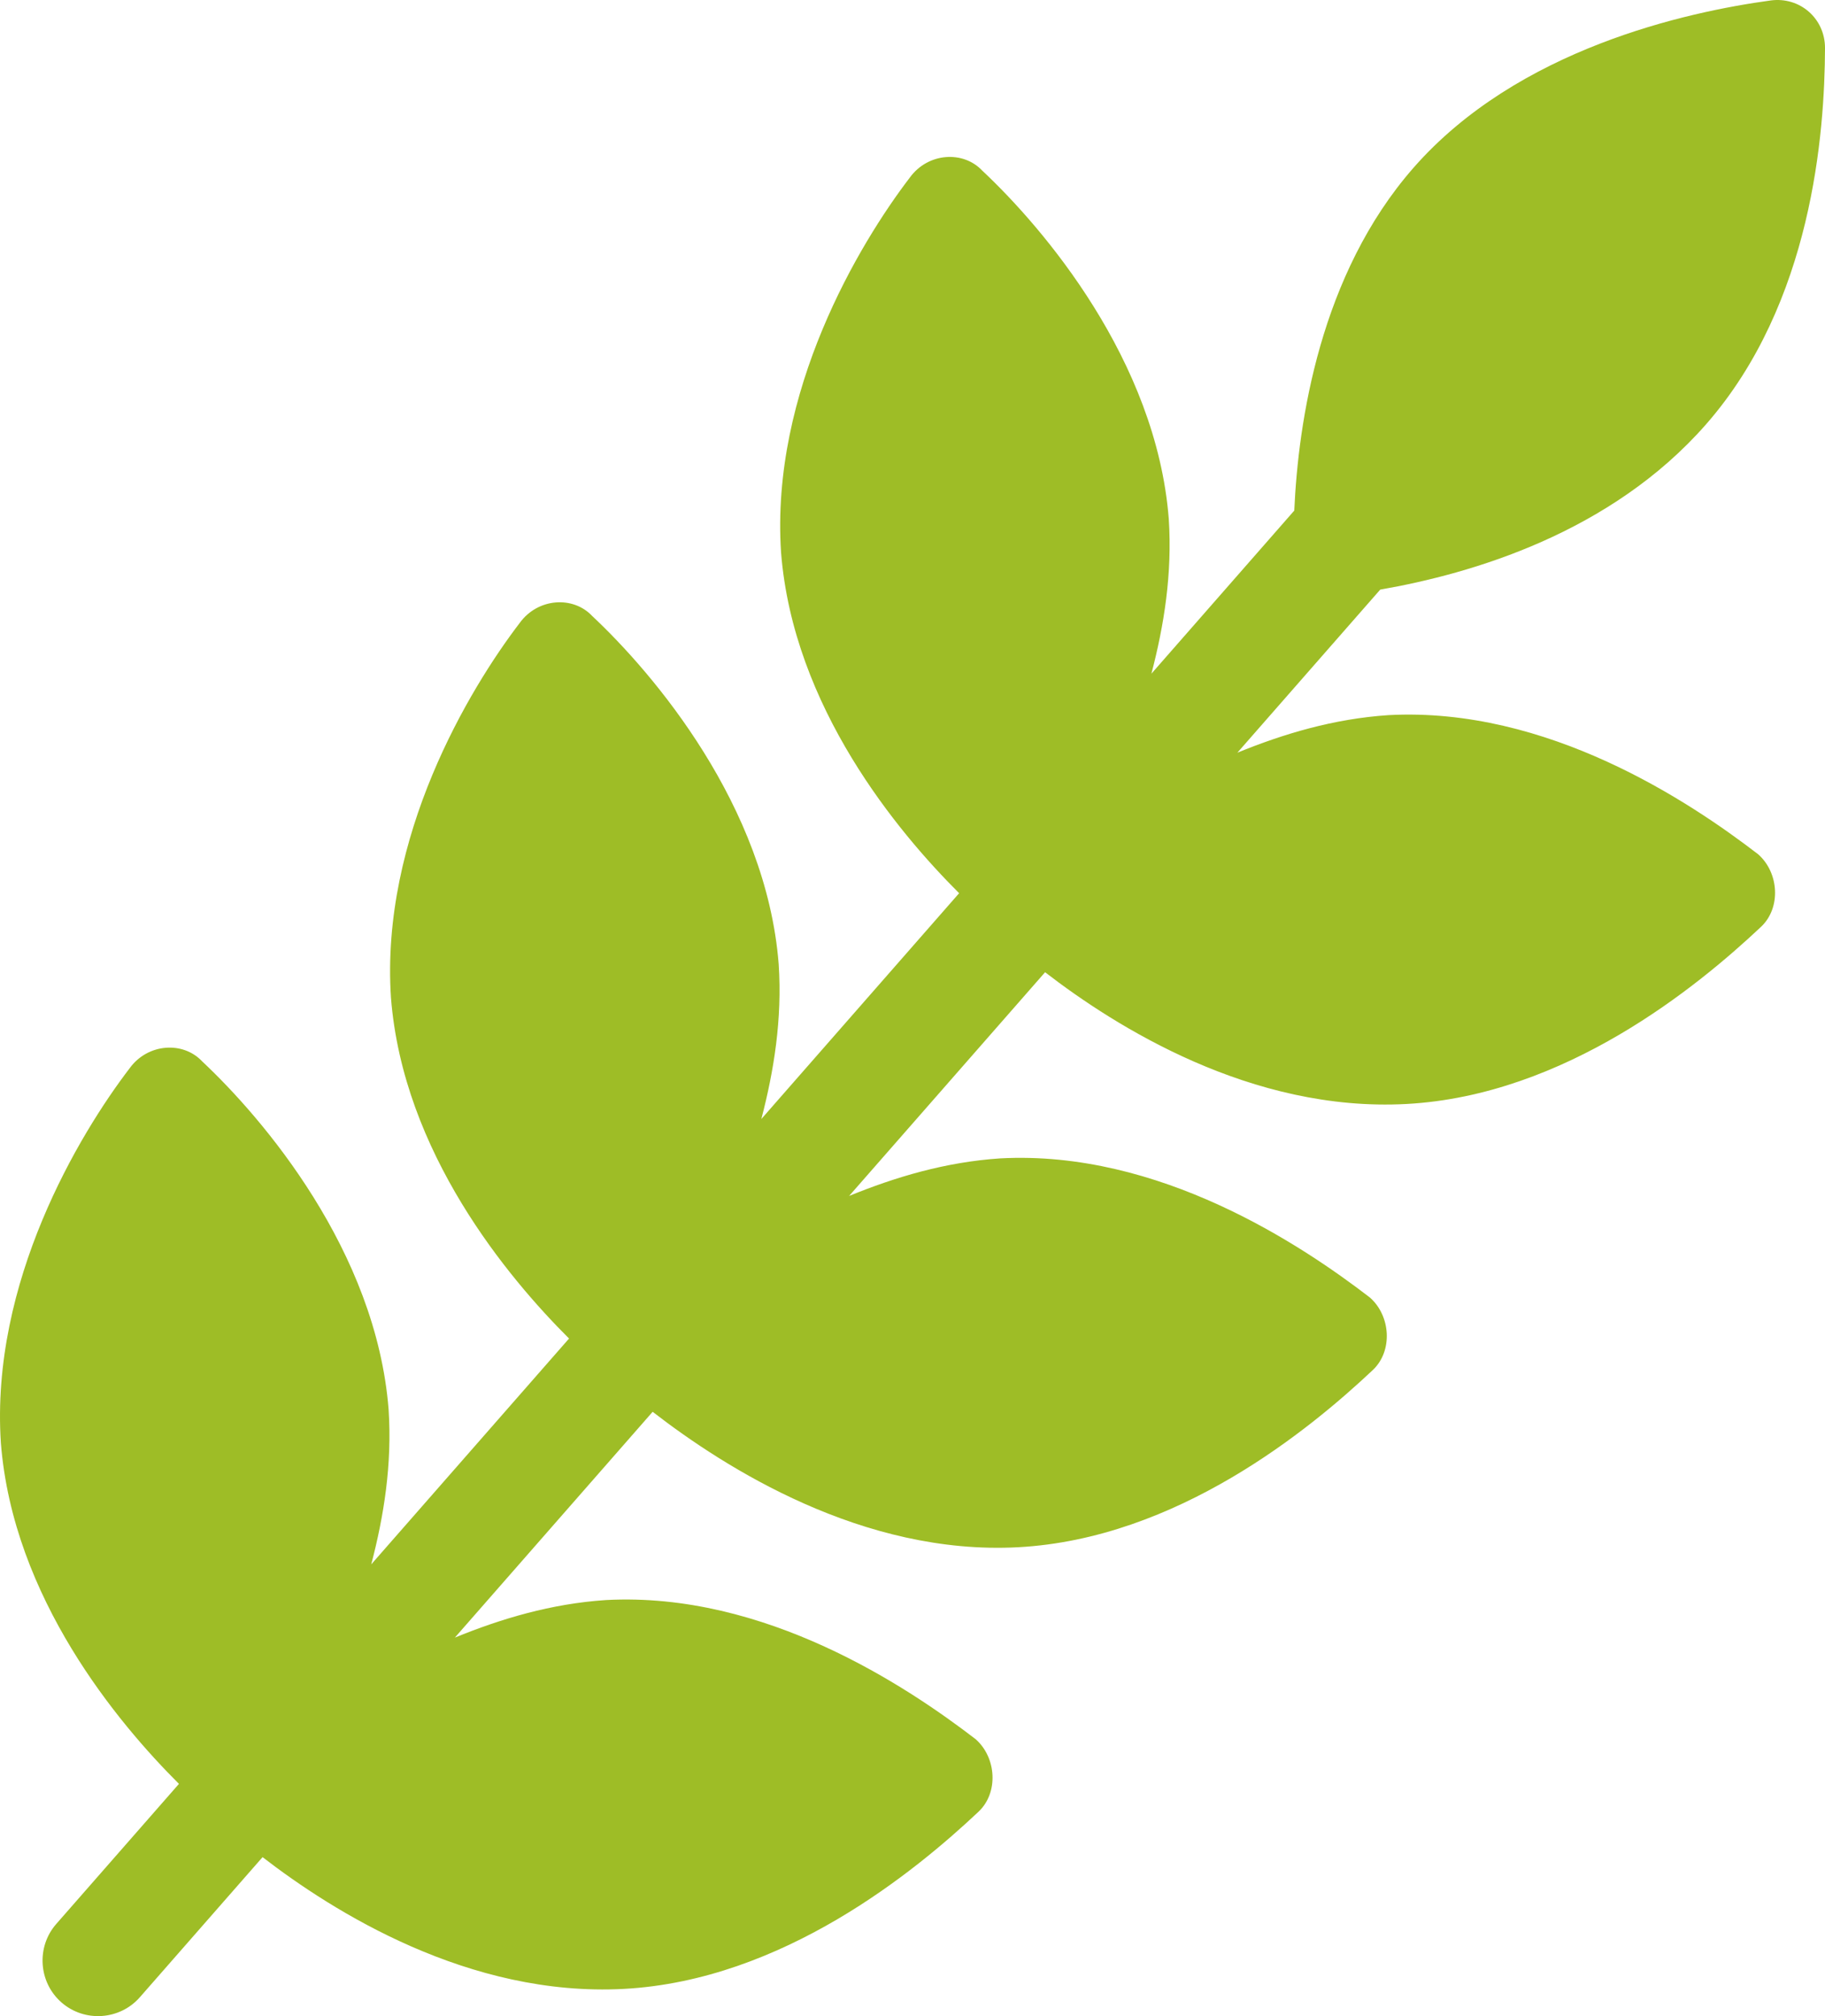 <?xml version="1.0" encoding="utf-8"?>
<!-- Generator: Adobe Illustrator 14.0.0, SVG Export Plug-In . SVG Version: 6.00 Build 43363)  -->
<!DOCTYPE svg PUBLIC "-//W3C//DTD SVG 1.1//EN" "http://www.w3.org/Graphics/SVG/1.1/DTD/svg11.dtd">
<svg version="1.1" id="Calque_1" xmlns="http://www.w3.org/2000/svg" xmlns:xlink="http://www.w3.org/1999/xlink" x="0px" y="0px"
	 width="312.732px" height="345.403px" viewBox="0 0 312.732 345.403" enable-background="new 0 0 312.732 345.403"
	 xml:space="preserve">
<path fill="#9EBD26" d="M174.453,265.073c27.239-1.46,49.964-20.173,60.767-30.335c3.497-3.268,3.098-9.316-0.484-12.455
	c-11.731-9.012-36.093-25.29-63.332-23.829c-9.407,0.621-18.01,3.214-25.898,6.435l33.58-38.327
	c12.09,9.327,35.332,23.991,61.899,22.574c27.238-1.46,49.964-20.173,60.767-30.335c3.496-3.268,3.097-9.316-0.485-12.455
	c-11.731-9.012-36.092-25.29-63.331-23.83c-9.408,0.622-18.011,3.215-25.898,6.435l24.479-27.939
	c15.682-2.723,39.519-9.696,55.838-28.322c18.201-20.775,20.326-49.938,20.38-64.453c0.004-5.063-4.294-8.829-9.313-8.159
	c-14.382,1.962-43.325,8.26-61.214,28.677c-16.005,18.268-19.738,43.487-20.421,58.719l-24.479,27.939
	c2.156-8.242,3.595-17.111,2.974-26.52c-2.133-27.195-21.517-49.875-31.948-59.648c-3.269-3.497-9.316-3.097-12.41,1.156
	c-8.699,11.374-23.901,36.676-22.083,64.229c2.09,26.523,20.041,47.949,30.517,58.393l-33.893,38.686
	c2.155-8.241,3.595-17.111,2.973-26.52c-2.133-27.194-21.517-49.875-31.949-59.648c-3.269-3.496-9.315-3.097-12.411,1.157
	c-8.698,11.373-23.901,36.675-22.082,64.228c2.089,26.523,20.041,47.949,30.517,58.393l-33.894,38.686
	c2.156-8.241,3.595-17.111,2.974-26.52c-2.133-27.195-21.517-49.875-31.949-59.649c-3.269-3.496-9.316-3.097-12.411,1.157
	c-8.698,11.373-23.901,36.675-22.082,64.228c2.089,26.522,20.041,47.948,30.516,58.393l-21.025,24
	c-3.453,3.939-3.053,9.988,0.887,13.439s9.988,3.053,13.44-0.887l21.025-24c12.091,9.326,35.332,23.99,61.899,22.574
	c27.238-1.461,49.964-20.172,60.767-30.336c3.496-3.268,3.098-9.316-0.484-12.455c-11.732-9.012-36.092-25.289-63.332-23.828
	c-9.408,0.621-18.012,3.214-25.898,6.435l33.893-38.686C124.287,251.511,147.887,266.49,174.453,265.073z"/>
</svg>
